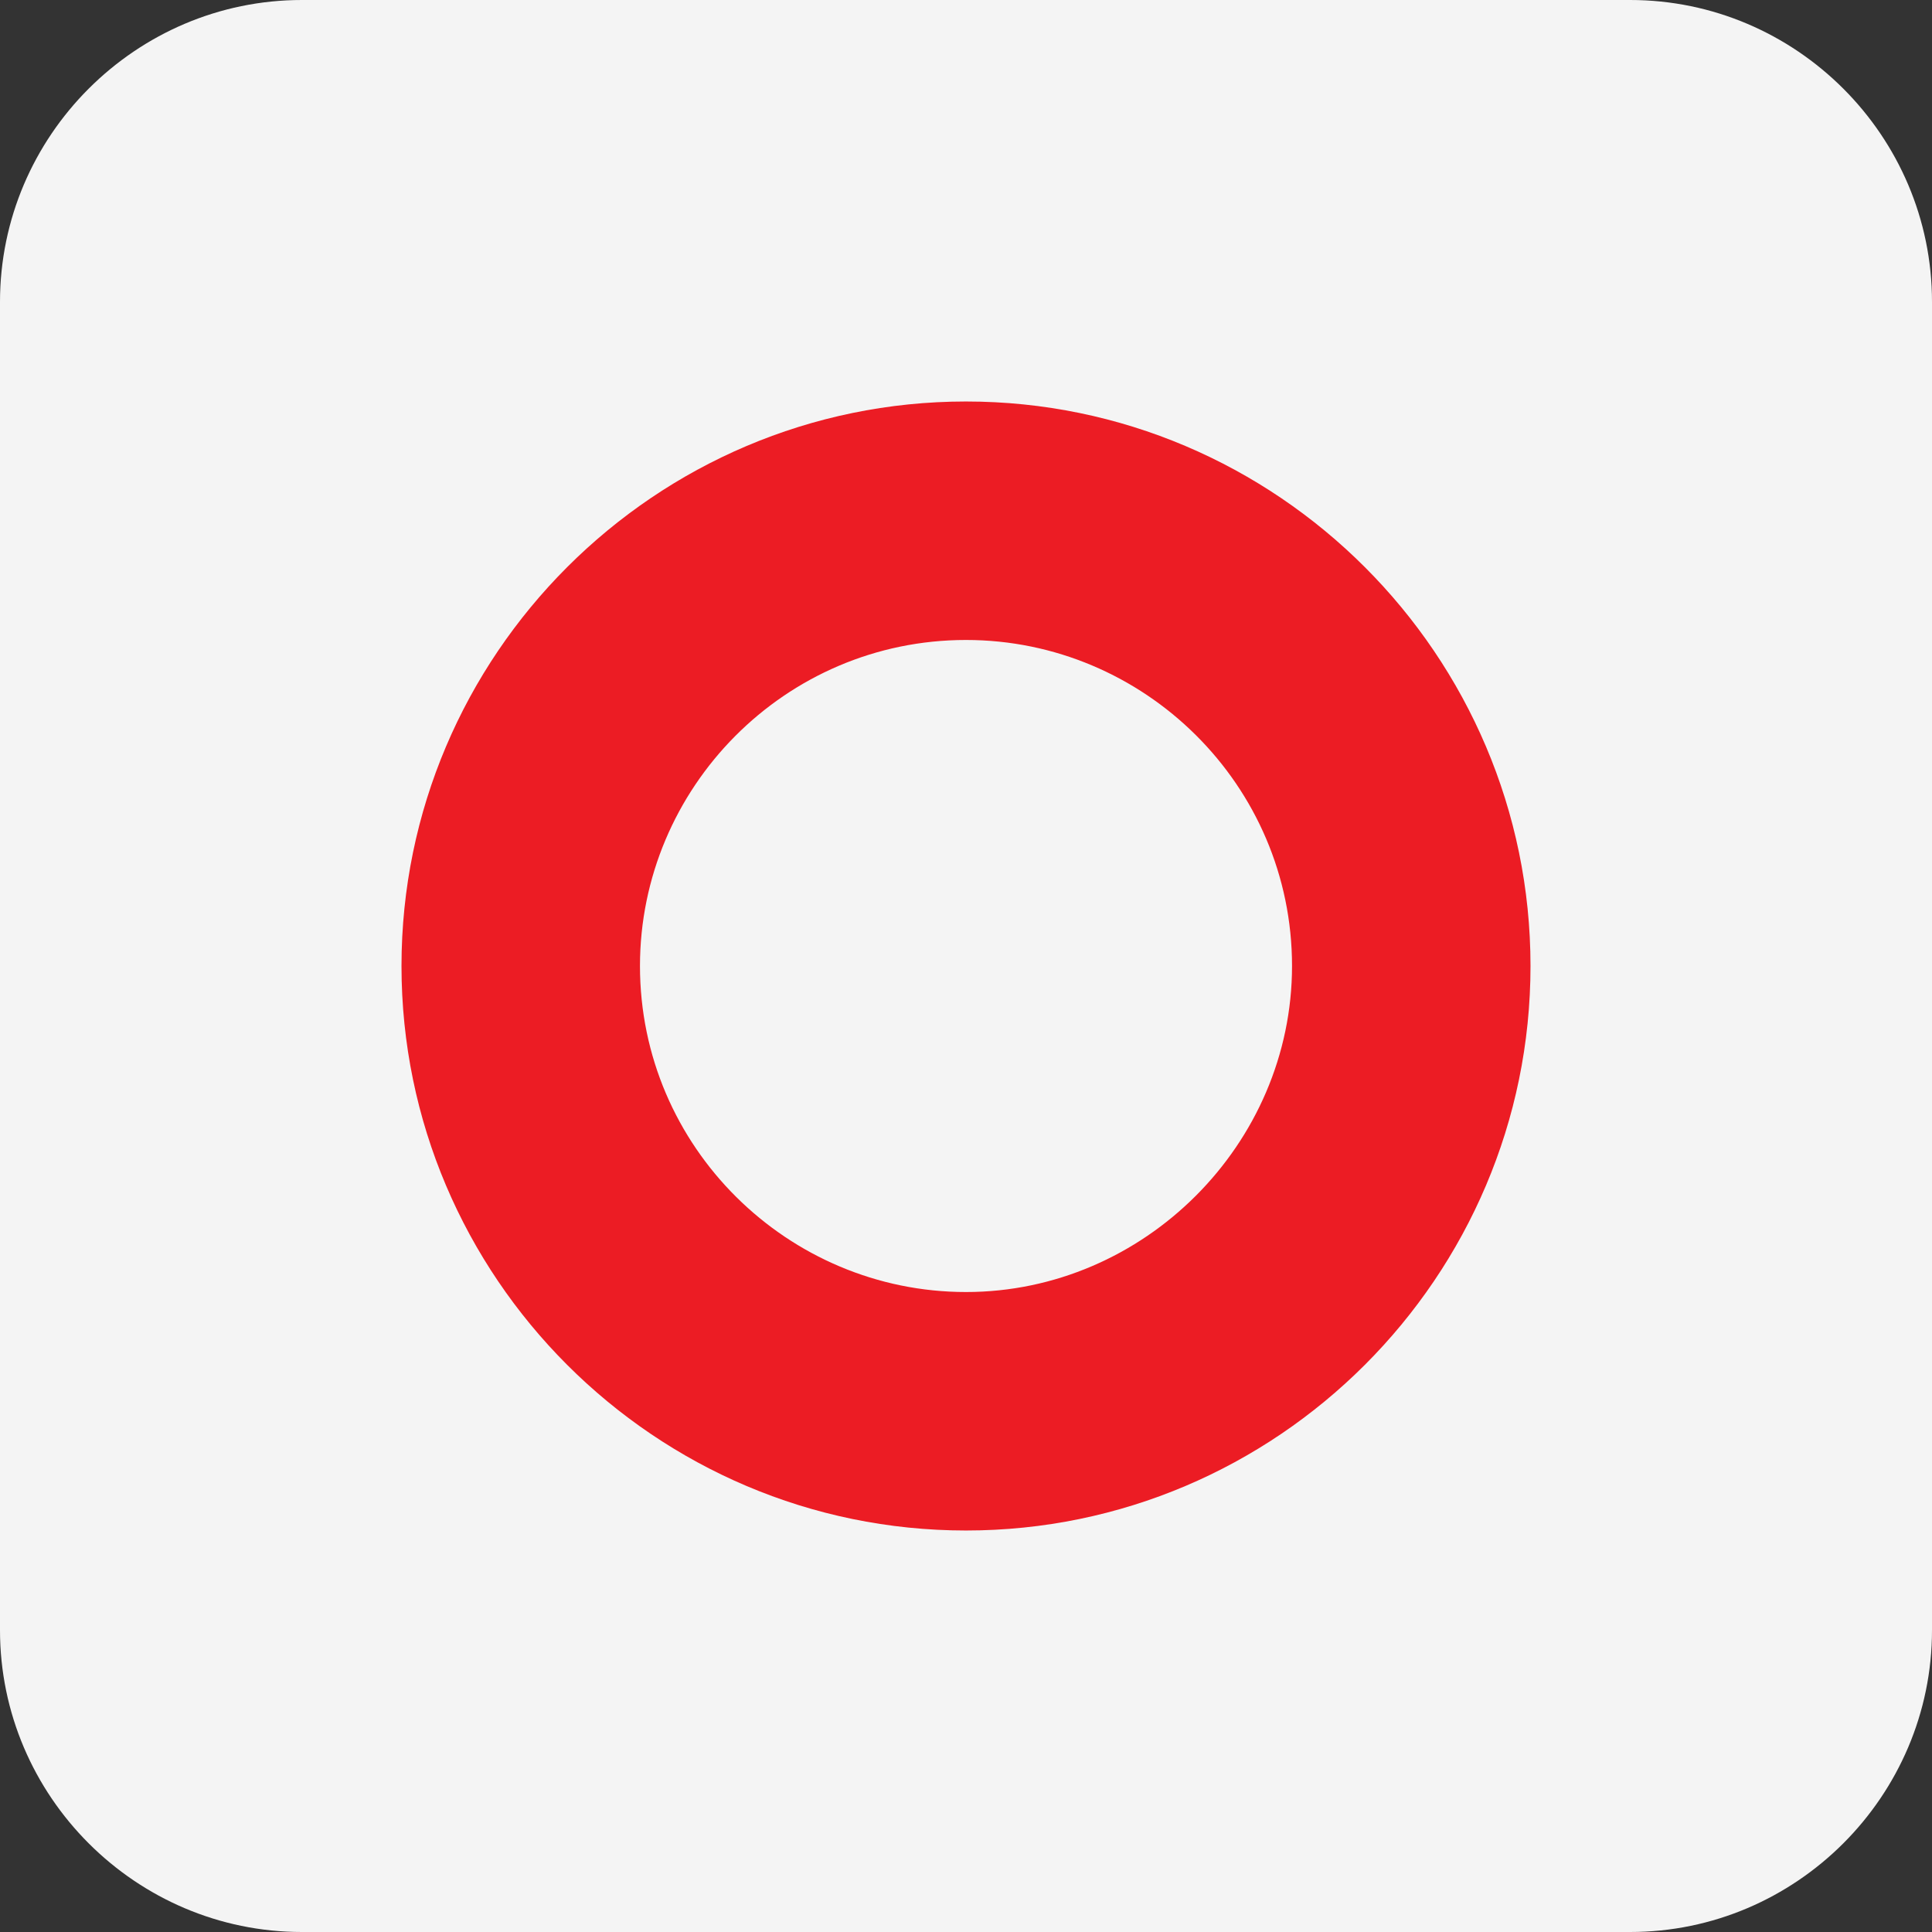 <?xml version="1.0" encoding="utf-8"?>
<!-- Generator: Adobe Illustrator 26.0.3, SVG Export Plug-In . SVG Version: 6.00 Build 0)  -->
<svg version="1.1" id="Layer_1" xmlns="http://www.w3.org/2000/svg" xmlns:xlink="http://www.w3.org/1999/xlink" x="0px" y="0px"
	 viewBox="0 0 64 64" style="enable-background:new 0 0 64 64;" xml:space="preserve">
<rect x="0" y="0" width="64" height="64" fill="#333333" stroke="none"/>
<style type="text/css">
	.st0{fill:#F4F4F4;}
	.st1{fill:#EC1C24;}
</style>
<g id="Group_19884" transform="translate(752 -236)">
	<path id="Rectangle_7267" class="st0" d="M-742,236h44c5.5,0,10,4.5,10,10v44c0,5.5-4.5,10-10,10h-44c-5.5,0-10-4.5-10-10v-44
		C-752,240.5-747.5,236-742,236z"/>
</g>
<path class="st1" d="M32,13.3c-10.3,0-18.7,8.4-18.7,18.7c0,10.3,8.4,18.7,18.7,18.7c10.3,0,18.7-8.4,18.7-18.7
	C50.7,21.7,42.3,13.3,32,13.3z M32,42.8c-5.9,0-10.8-4.8-10.8-10.8c0-5.9,4.8-10.8,10.8-10.8c5.9,0,10.8,4.8,10.8,10.8
	C42.8,37.9,37.9,42.8,32,42.8z"/>
</svg>
